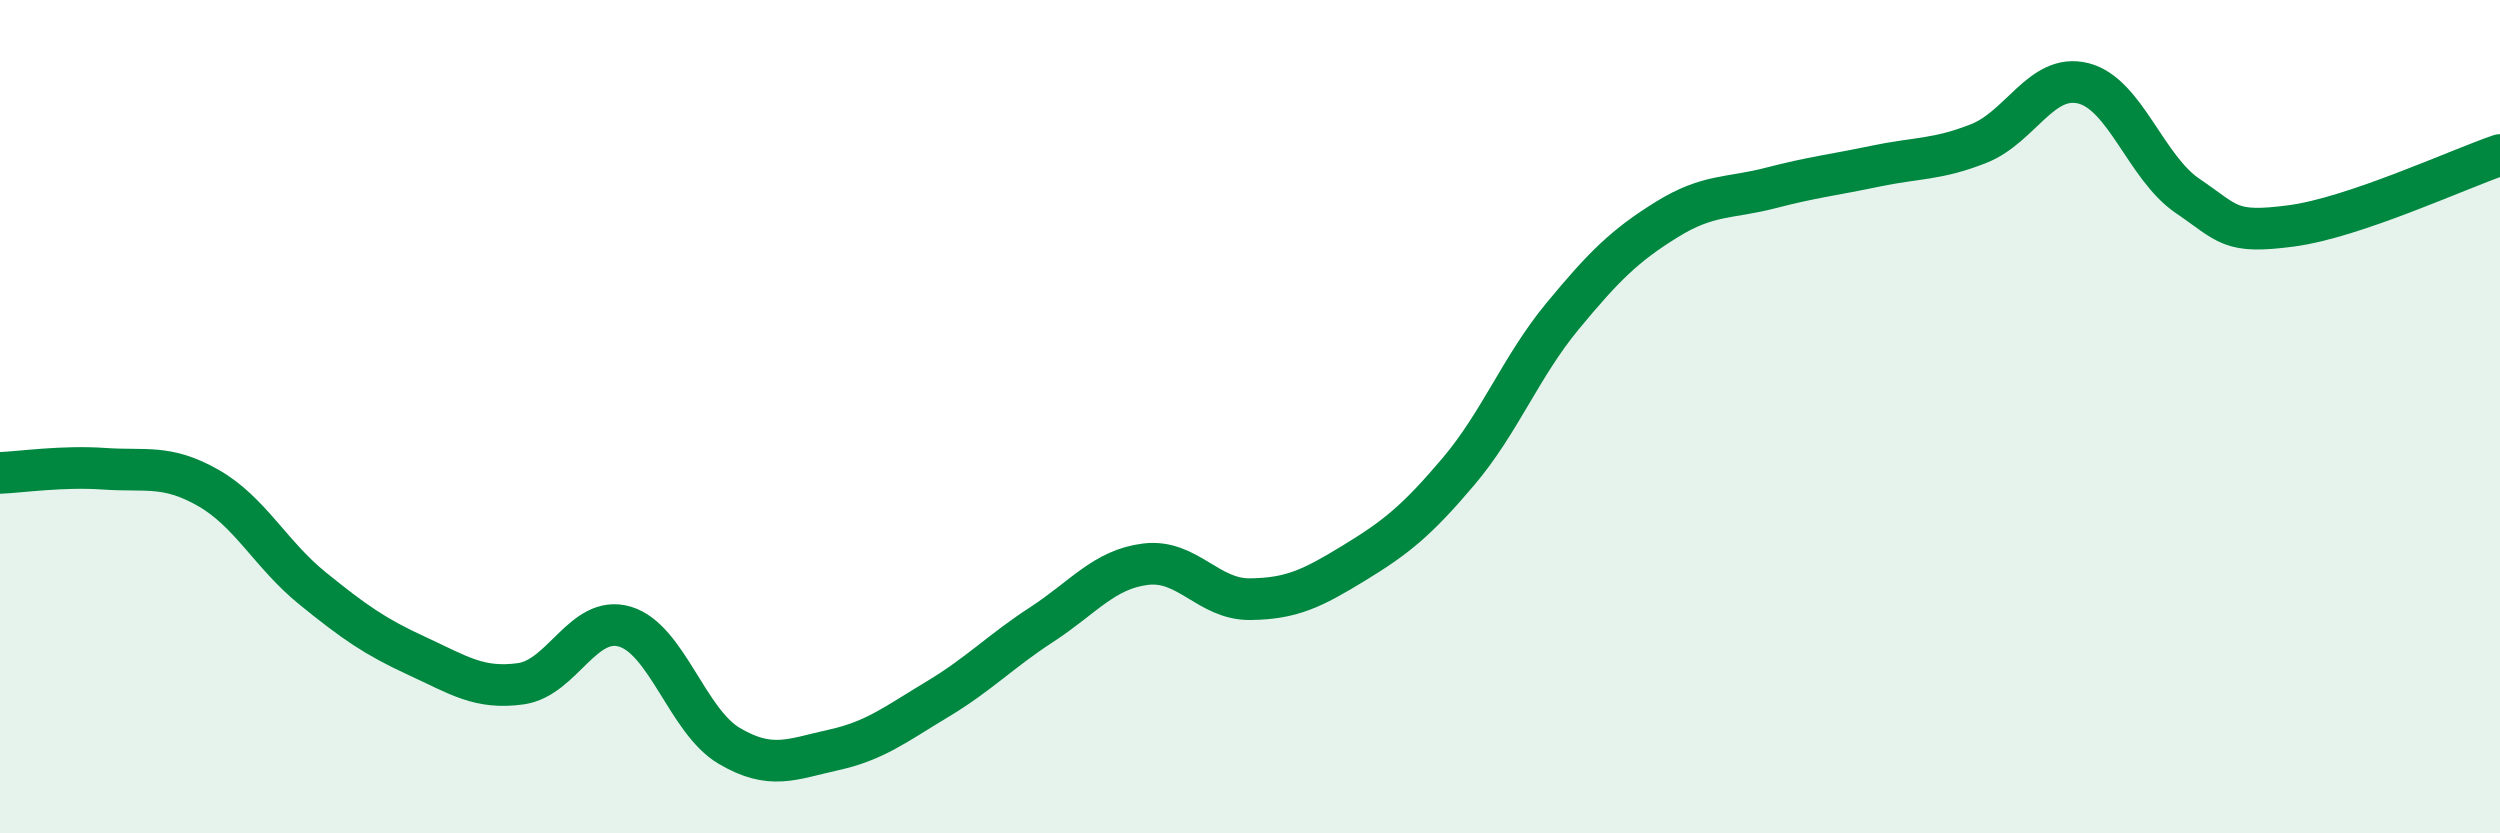 
    <svg width="60" height="20" viewBox="0 0 60 20" xmlns="http://www.w3.org/2000/svg">
      <path
        d="M 0,11.35 C 0.5,11.33 1.5,11.18 2.5,11.25 C 3.5,11.32 4,11.14 5,11.71 C 6,12.28 6.5,13.31 7.5,14.12 C 8.5,14.93 9,15.28 10,15.74 C 11,16.2 11.5,16.55 12.5,16.41 C 13.5,16.27 14,14.74 15,15.04 C 16,15.34 16.5,17.31 17.5,17.9 C 18.5,18.49 19,18.22 20,18 C 21,17.78 21.5,17.38 22.5,16.78 C 23.5,16.18 24,15.64 25,14.99 C 26,14.34 26.5,13.66 27.5,13.54 C 28.5,13.42 29,14.39 30,14.38 C 31,14.37 31.5,14.12 32.5,13.51 C 33.5,12.9 34,12.5 35,11.32 C 36,10.14 36.5,8.8 37.5,7.59 C 38.5,6.38 39,5.89 40,5.27 C 41,4.65 41.5,4.77 42.5,4.51 C 43.5,4.25 44,4.2 45,3.99 C 46,3.78 46.5,3.84 47.5,3.44 C 48.5,3.04 49,1.75 50,2 C 51,2.25 51.5,4.02 52.5,4.7 C 53.5,5.38 53.5,5.62 55,5.42 C 56.5,5.22 59,4.06 60,3.72L60 20L0 20Z"
        fill="#008740"
        opacity="0.1"
        stroke-linecap="round"
        stroke-linejoin="round"
      />
      <path
        d="M 0,11.35 C 0.5,11.33 1.5,11.18 2.5,11.25 C 3.5,11.32 4,11.14 5,11.71 C 6,12.28 6.5,13.31 7.5,14.12 C 8.5,14.93 9,15.28 10,15.74 C 11,16.2 11.5,16.55 12.5,16.41 C 13.5,16.27 14,14.74 15,15.04 C 16,15.34 16.5,17.31 17.5,17.9 C 18.5,18.49 19,18.22 20,18 C 21,17.78 21.5,17.38 22.5,16.78 C 23.5,16.18 24,15.64 25,14.99 C 26,14.34 26.5,13.66 27.5,13.54 C 28.5,13.42 29,14.39 30,14.38 C 31,14.37 31.5,14.12 32.5,13.51 C 33.5,12.9 34,12.5 35,11.32 C 36,10.14 36.5,8.8 37.5,7.59 C 38.5,6.38 39,5.89 40,5.27 C 41,4.65 41.5,4.77 42.5,4.51 C 43.5,4.25 44,4.2 45,3.99 C 46,3.78 46.5,3.84 47.5,3.44 C 48.5,3.04 49,1.75 50,2 C 51,2.25 51.5,4.02 52.5,4.7 C 53.5,5.38 53.5,5.62 55,5.42 C 56.5,5.22 59,4.06 60,3.72"
        stroke="#008740"
        stroke-width="1"
        fill="none"
        stroke-linecap="round"
        stroke-linejoin="round"
      />
    </svg>
  